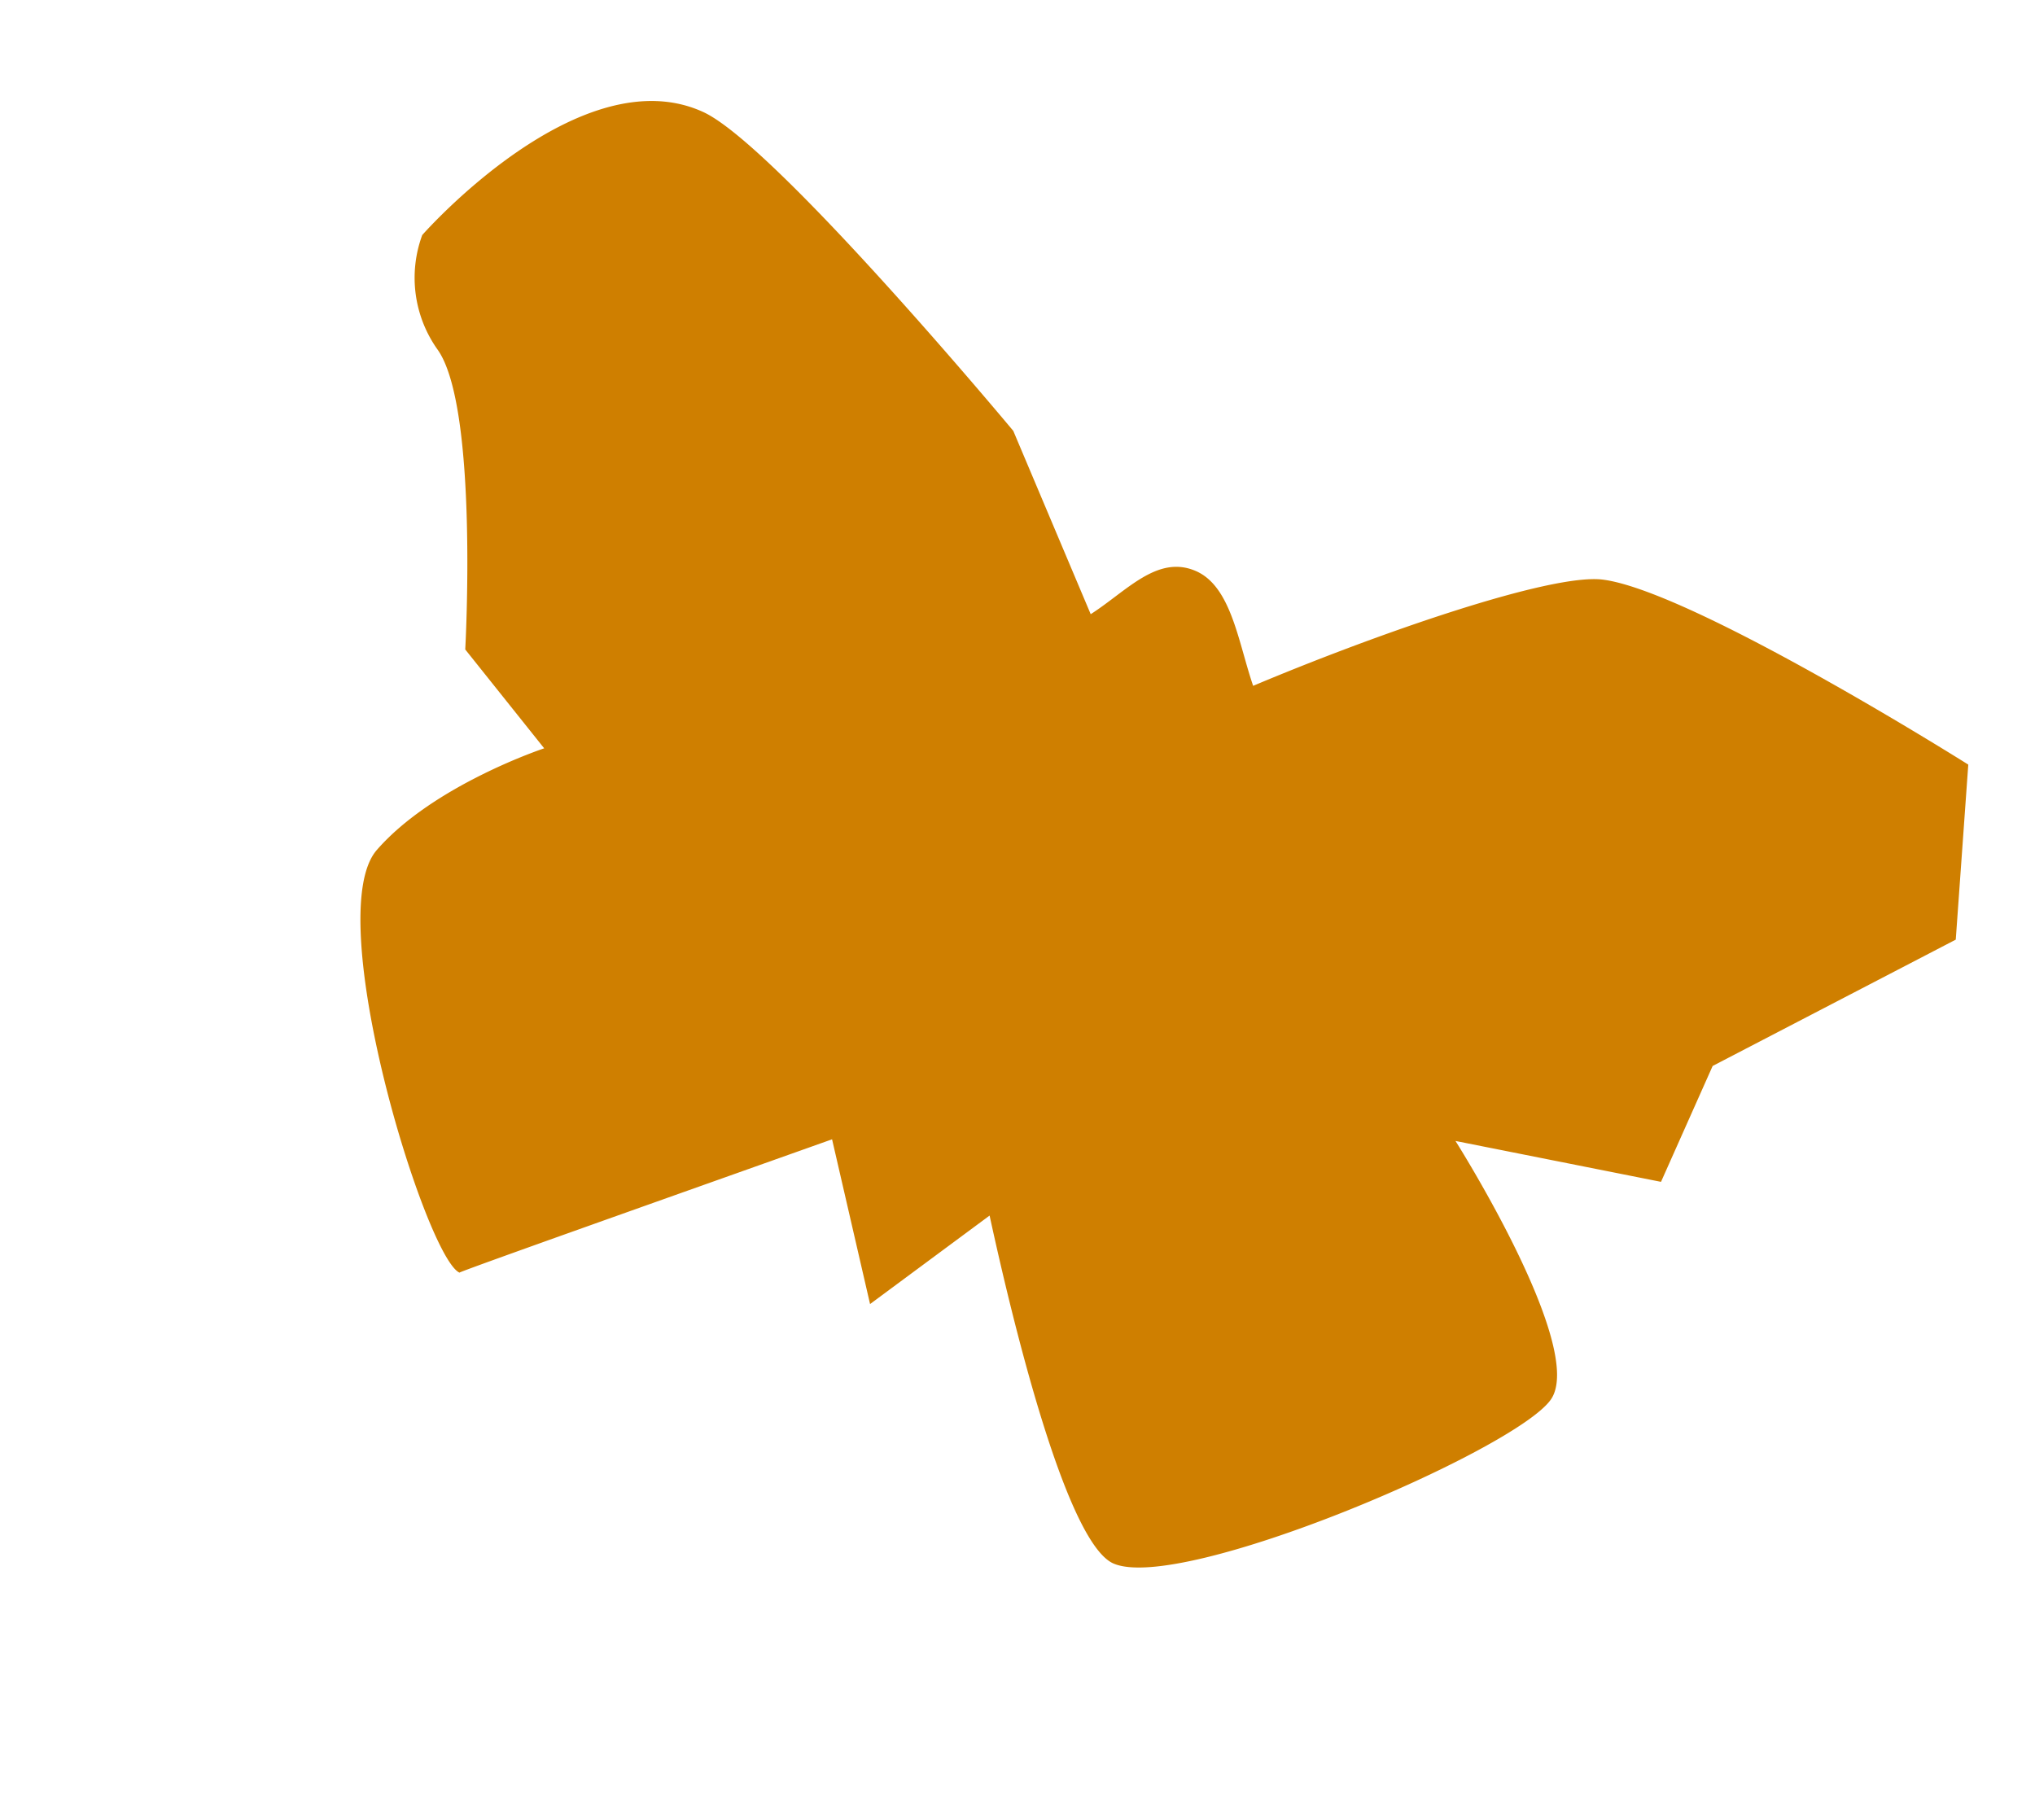 <svg xmlns="http://www.w3.org/2000/svg" width="351.251" height="314.152" viewBox="0 0 351.251 314.152">
  <path id="Schmetterling-2_RGB" d="M294.507,30.9,282.241,3.2s-56.158-4.151-70.726,1.4c-8.492,3.246-30.192,26.72-44.685,44.5-5.774-5.4-11.322-13.322-17.965-12.87-7.284.528-8.982,8.68-12.605,15.1L109.616,29.653S50.287,5.385,36.55,6.14C13.151,7.461,3.64,47.655,3.64,47.655a21.361,21.361,0,0,0,11.7,16.266c10.945,5.623,28.419,43.439,28.419,43.439l20.04,8.68S49.872,130.609,46.513,145.1s40.458,58.158,46.836,57.743c-.264,0,27.437-30.192,46.006-50.5l19.134,22.041,11.058-23.173c15.1,17.851,38.684,43.59,47.025,43.024,12.756-.906,52.044-49.667,53.441-60.385s-35.476-31.74-35.476-31.74L269.183,91.7l-1.51-21.852Z" transform="matrix(0.883, 0.469, -0.469, 0.883, 92.017, -3.214)" fill="#cf7f00"/>
</svg>
